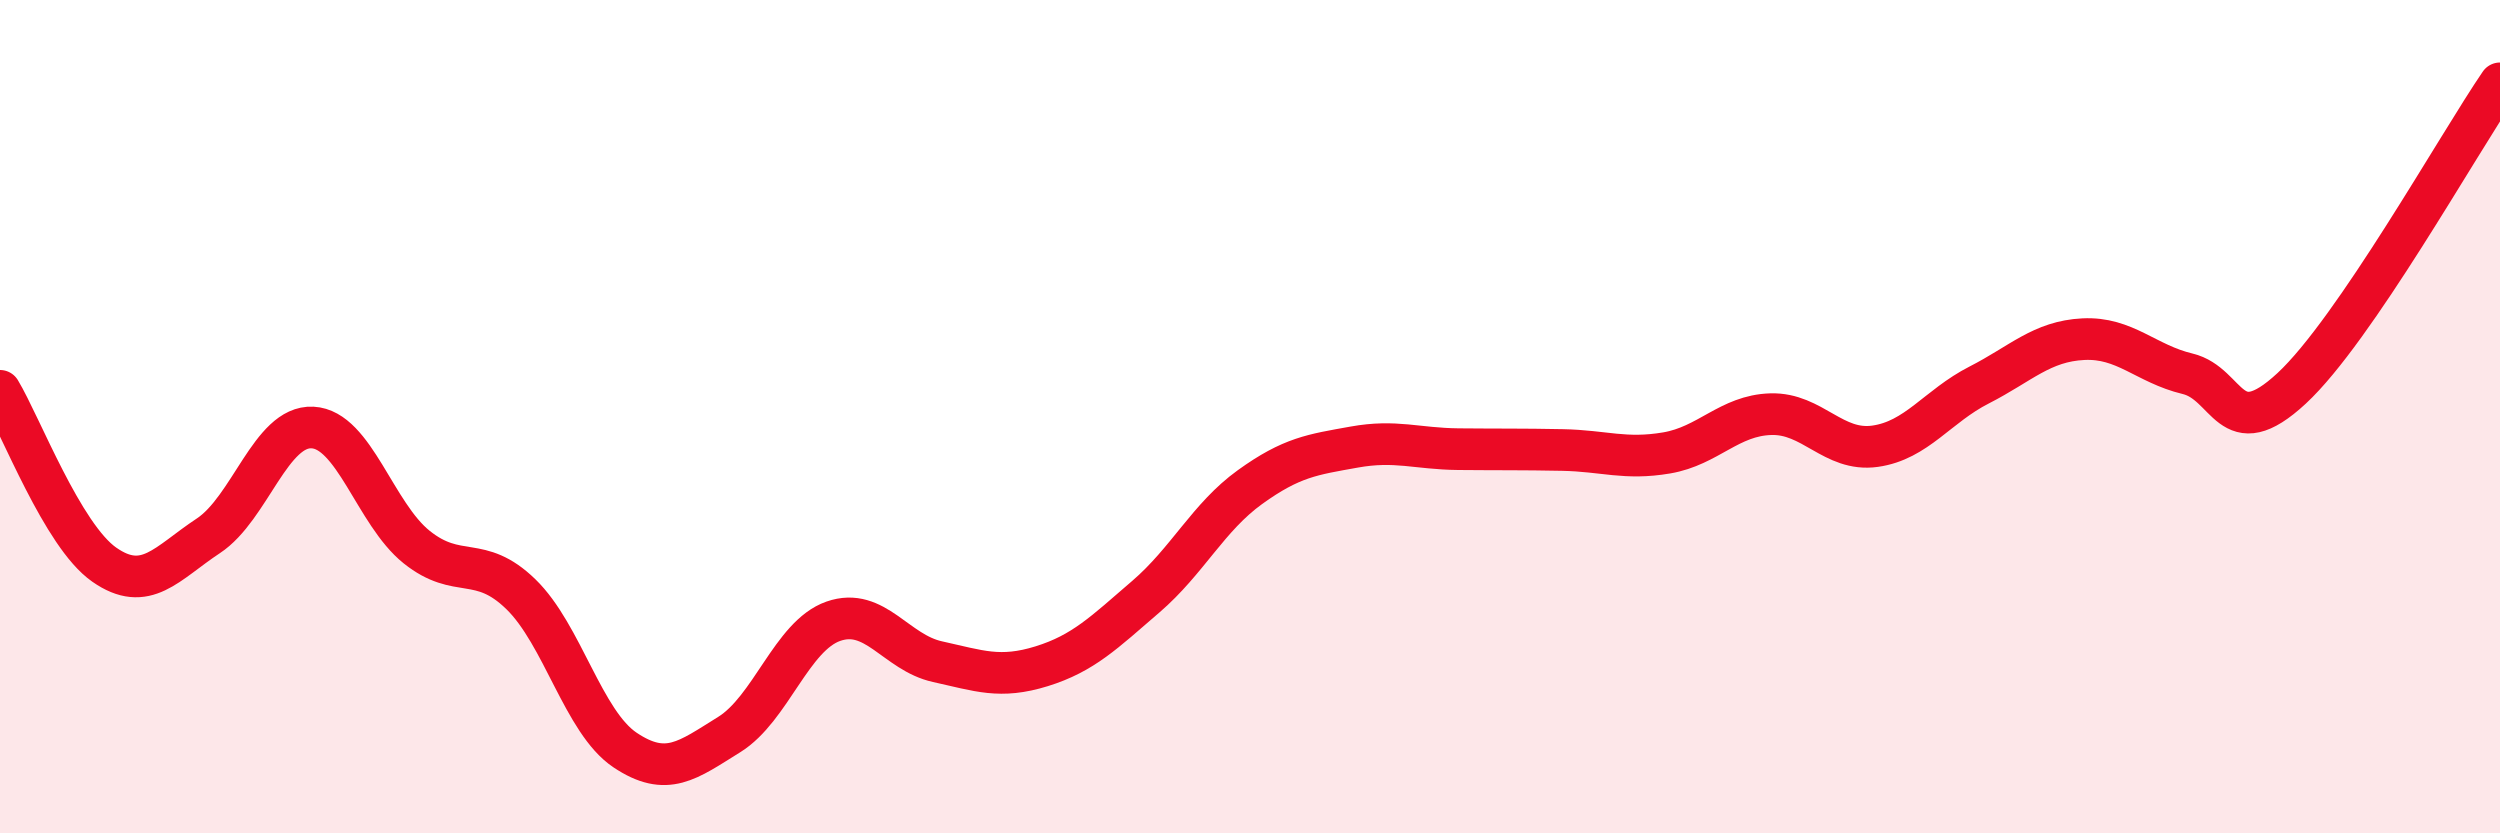 
    <svg width="60" height="20" viewBox="0 0 60 20" xmlns="http://www.w3.org/2000/svg">
      <path
        d="M 0,9.38 C 0.5,10.21 1.5,12.85 2.5,13.55 C 3.5,14.25 4,13.52 5,12.86 C 6,12.2 6.5,10.21 7.5,10.26 C 8.5,10.31 9,12.33 10,13.13 C 11,13.93 11.5,13.29 12.5,14.26 C 13.5,15.23 14,17.33 15,18 C 16,18.67 16.5,18.25 17.5,17.63 C 18.5,17.01 19,15.26 20,14.91 C 21,14.56 21.5,15.66 22.5,15.88 C 23.5,16.1 24,16.3 25,15.99 C 26,15.68 26.5,15.18 27.5,14.32 C 28.5,13.46 29,12.41 30,11.69 C 31,10.97 31.5,10.91 32.5,10.73 C 33.5,10.55 34,10.77 35,10.78 C 36,10.79 36.5,10.78 37.5,10.8 C 38.5,10.82 39,11.04 40,10.87 C 41,10.7 41.5,9.97 42.5,9.94 C 43.5,9.91 44,10.85 45,10.71 C 46,10.57 46.5,9.75 47.5,9.24 C 48.5,8.73 49,8.19 50,8.14 C 51,8.09 51.5,8.73 52.5,8.97 C 53.5,9.21 53.5,10.71 55,9.32 C 56.5,7.93 59,3.46 60,2L60 20L0 20Z"
        fill="#EB0A25"
        opacity="0.1"
        stroke-linecap="round"
        stroke-linejoin="round"
      />
      <path
        d="M 0,9.38 C 0.5,10.21 1.5,12.85 2.5,13.55 C 3.5,14.25 4,13.52 5,12.86 C 6,12.2 6.5,10.21 7.5,10.26 C 8.5,10.31 9,12.33 10,13.13 C 11,13.93 11.5,13.29 12.5,14.26 C 13.5,15.23 14,17.33 15,18 C 16,18.67 16.5,18.25 17.5,17.63 C 18.5,17.01 19,15.26 20,14.91 C 21,14.56 21.5,15.66 22.5,15.88 C 23.5,16.1 24,16.3 25,15.99 C 26,15.68 26.5,15.18 27.5,14.32 C 28.5,13.46 29,12.41 30,11.69 C 31,10.97 31.5,10.91 32.5,10.73 C 33.5,10.55 34,10.77 35,10.78 C 36,10.79 36.5,10.78 37.5,10.8 C 38.5,10.82 39,11.04 40,10.87 C 41,10.7 41.5,9.97 42.5,9.94 C 43.5,9.91 44,10.85 45,10.71 C 46,10.57 46.5,9.75 47.5,9.24 C 48.5,8.73 49,8.19 50,8.14 C 51,8.09 51.5,8.73 52.5,8.97 C 53.5,9.21 53.5,10.71 55,9.32 C 56.5,7.93 59,3.46 60,2"
        stroke="#EB0A25"
        stroke-width="1"
        fill="none"
        stroke-linecap="round"
        stroke-linejoin="round"
      />
    </svg>
  